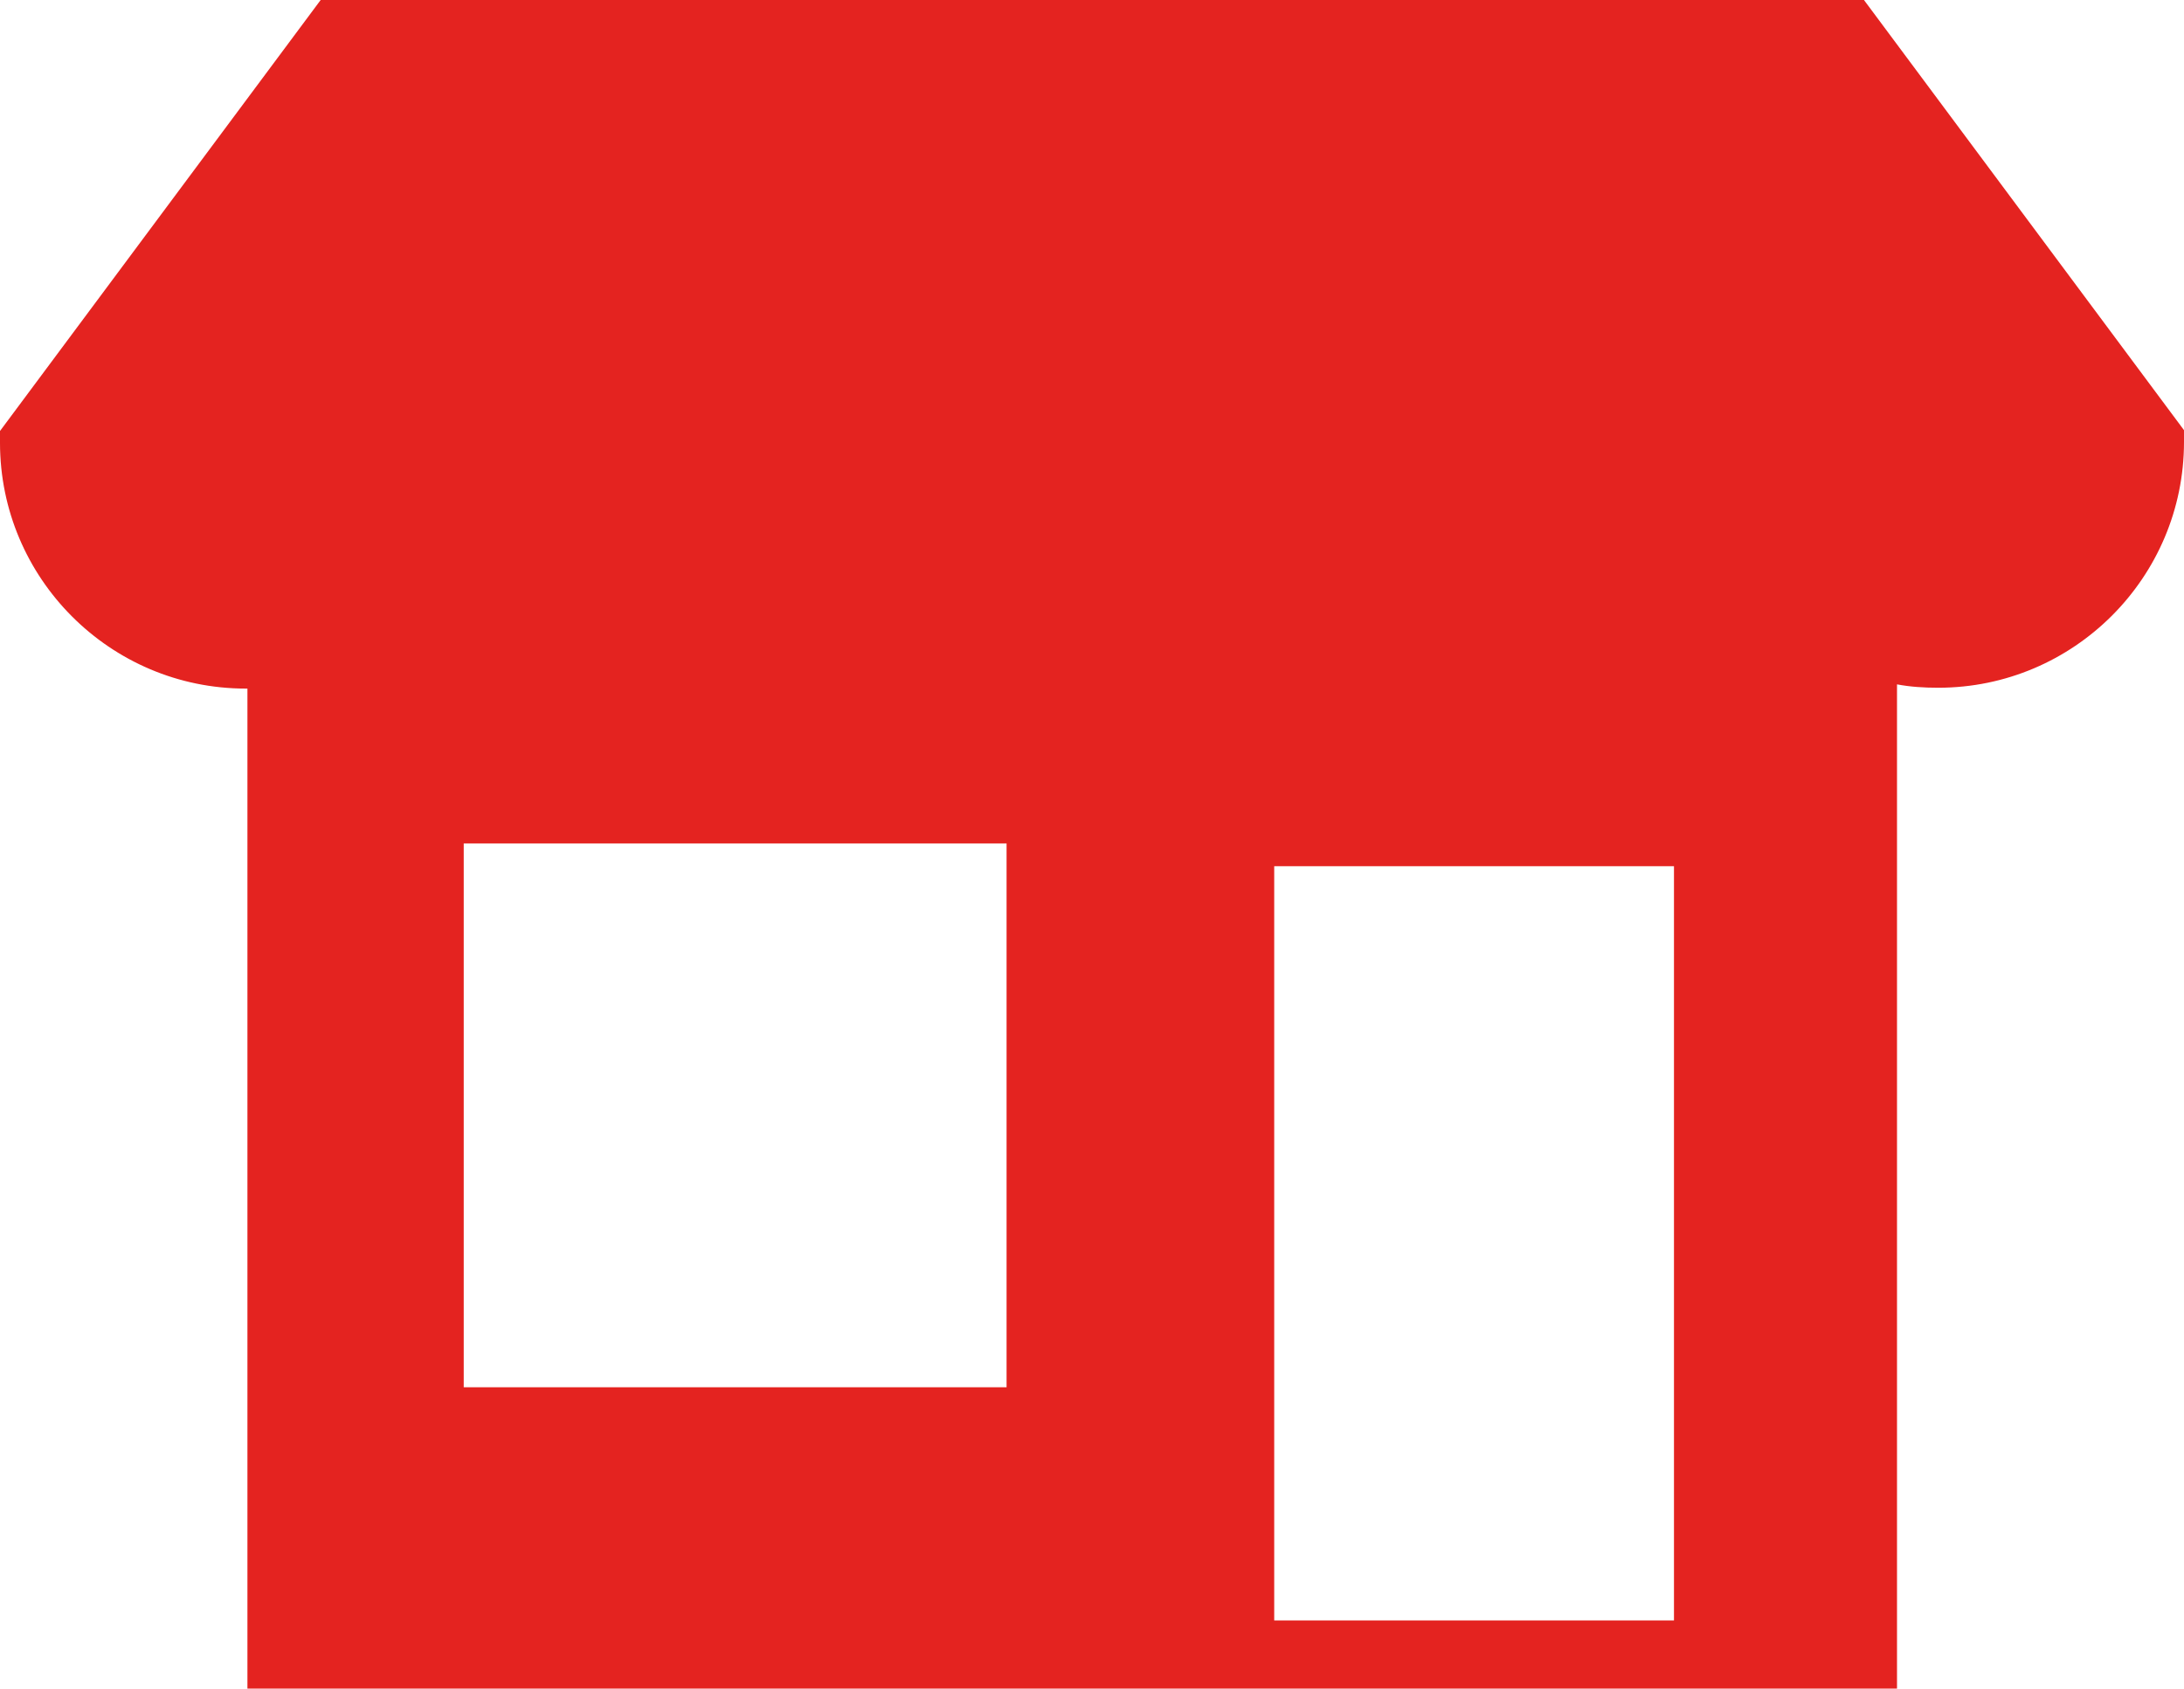 <?xml version="1.0" encoding="UTF-8"?>
<svg id="Capa_1" data-name="Capa 1" xmlns="http://www.w3.org/2000/svg" viewBox="0 0 25.95 20.06">
  <defs>
    <style>
      .cls-1 {
        fill: #e42320;
      }
    </style>
  </defs>
  <path class="cls-1" d="M22.14,0H3.81L0,5.12v.14c0,1.61,1.31,2.92,2.92,2.92,0,0,.01,0,.02,0v11.88h11.38s6.39,0,6.39,0h0s1.83,0,1.83,0v-11.93c.16.03.32.04.49.04,1.61,0,2.92-1.31,2.92-2.92v-.14l-3.81-5.12ZM11.96,13.47v3.01h-6.45v-6.46h6.45v3.46ZM19.89,19.25h-4.75v-8.96h4.75v8.96Z"/>
</svg>